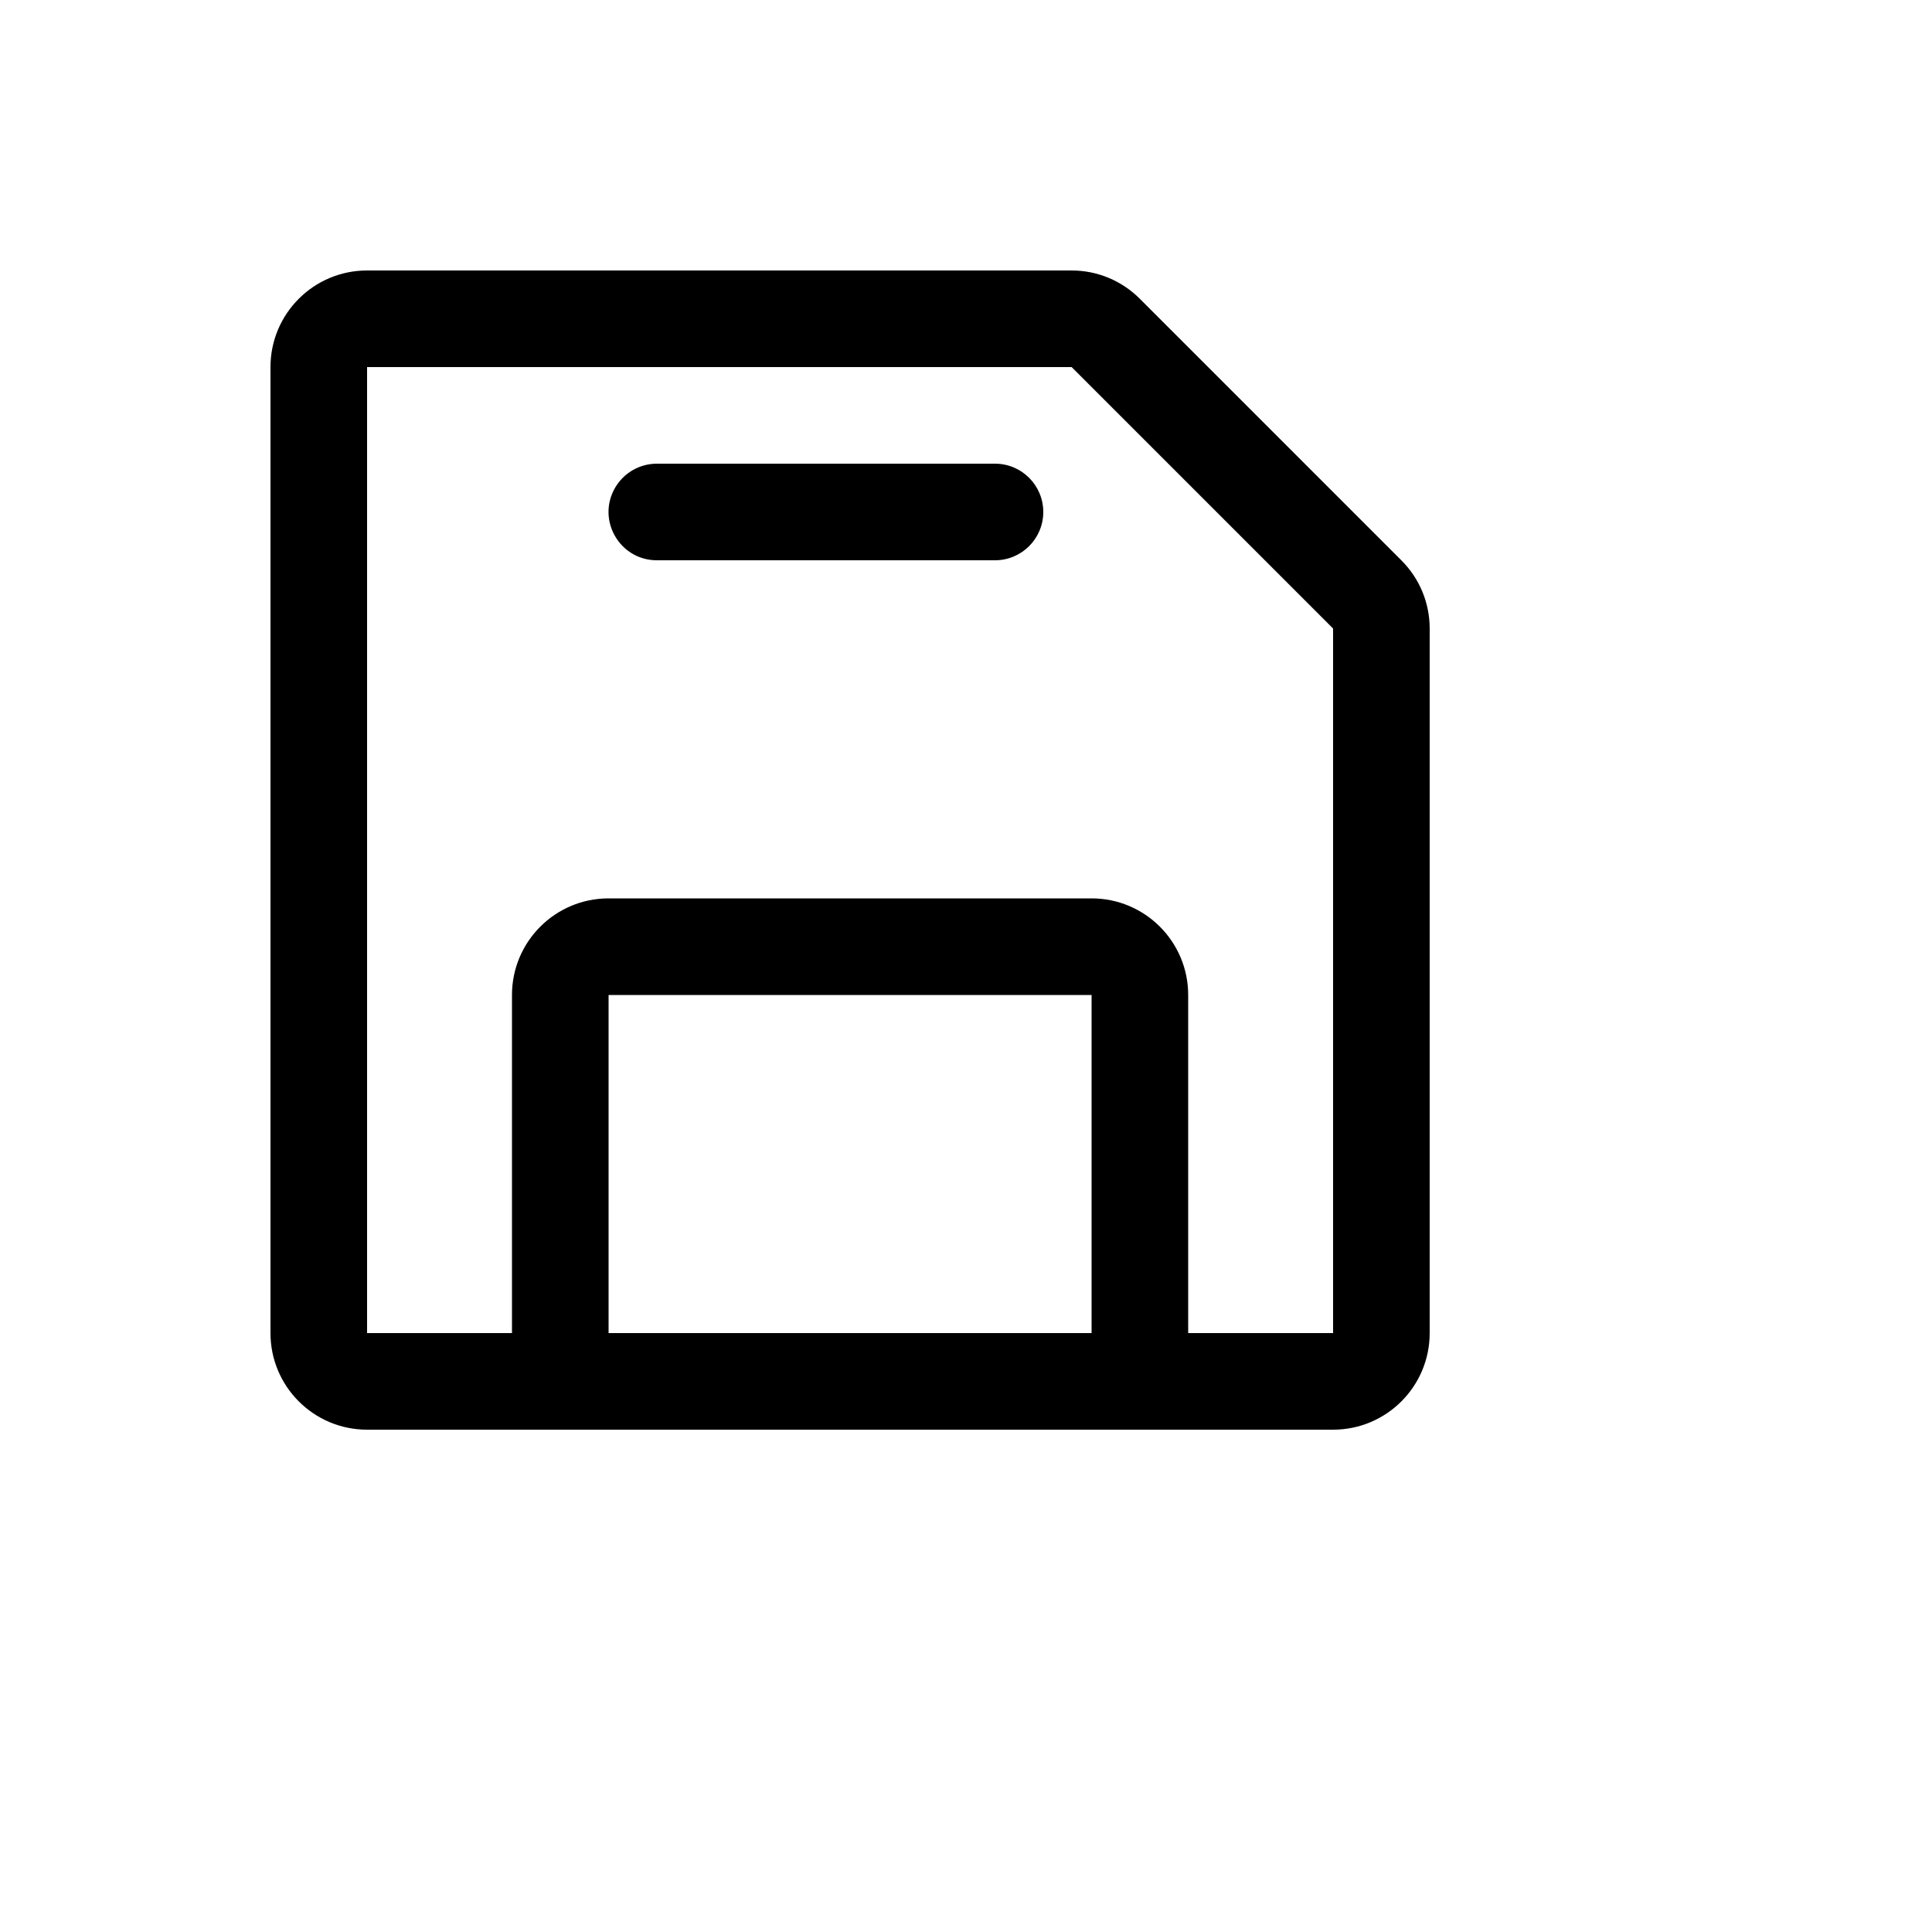 <svg xmlns="http://www.w3.org/2000/svg" version="1.1" xmlns:xlink="http://www.w3.org/1999/xlink" width="100%" height="100%" id="svgWorkerArea" viewBox="-25 -25 625 625" xmlns:idraw="https://idraw.muisca.co" style="background: white;"><defs id="defsdoc"><pattern id="patternBool" x="0" y="0" width="10" height="10" patternUnits="userSpaceOnUse" patternTransform="rotate(35)"><circle cx="5" cy="5" r="4" style="stroke: none;fill: #ff000070;"></circle></pattern></defs><g id="fileImp-264980127" class="cosito"><path id="pathImp-952373574" class="grouped" d="M428.32 156.25C428.32 156.25 343.75 71.68 343.75 71.68 337.913 65.798 329.967 62.493 321.68 62.5 321.68 62.5 93.75 62.5 93.75 62.5 76.491 62.5 62.5 76.491 62.5 93.75 62.5 93.75 62.5 406.25 62.5 406.25 62.5 423.509 76.491 437.5 93.75 437.5 93.75 437.5 406.25 437.5 406.25 437.5 423.509 437.5 437.5 423.509 437.5 406.25 437.5 406.25 437.5 178.32 437.5 178.32 437.507 170.033 434.202 162.087 428.32 156.25 428.32 156.25 428.32 156.25 428.32 156.25M328.125 406.25C328.125 406.25 171.875 406.25 171.875 406.25 171.875 406.25 171.875 296.875 171.875 296.875 171.875 296.875 328.125 296.875 328.125 296.875 328.125 296.875 328.125 406.25 328.125 406.25M406.25 178.32C406.25 178.32 406.25 406.25 406.25 406.25 406.25 406.25 359.375 406.25 359.375 406.25 359.375 406.25 359.375 296.875 359.375 296.875 359.375 279.616 345.384 265.625 328.125 265.625 328.125 265.625 171.875 265.625 171.875 265.625 154.616 265.625 140.625 279.616 140.625 296.875 140.625 296.875 140.625 406.25 140.625 406.25 140.625 406.25 93.75 406.25 93.75 406.25 93.75 406.25 93.75 93.75 93.75 93.75 93.75 93.75 321.68 93.75 321.68 93.75 321.68 93.75 406.25 178.32 406.25 178.32 406.25 178.32 406.25 178.32 406.25 178.32M312.5 140.625C312.5 149.255 305.505 156.25 296.875 156.25 296.875 156.25 187.5 156.25 187.5 156.25 175.472 156.25 167.954 143.229 173.968 132.812 176.76 127.978 181.918 125 187.5 125 187.5 125 296.875 125 296.875 125 305.505 125 312.5 131.995 312.5 140.625 312.5 140.625 312.5 140.625 312.5 140.625"></path></g></svg>